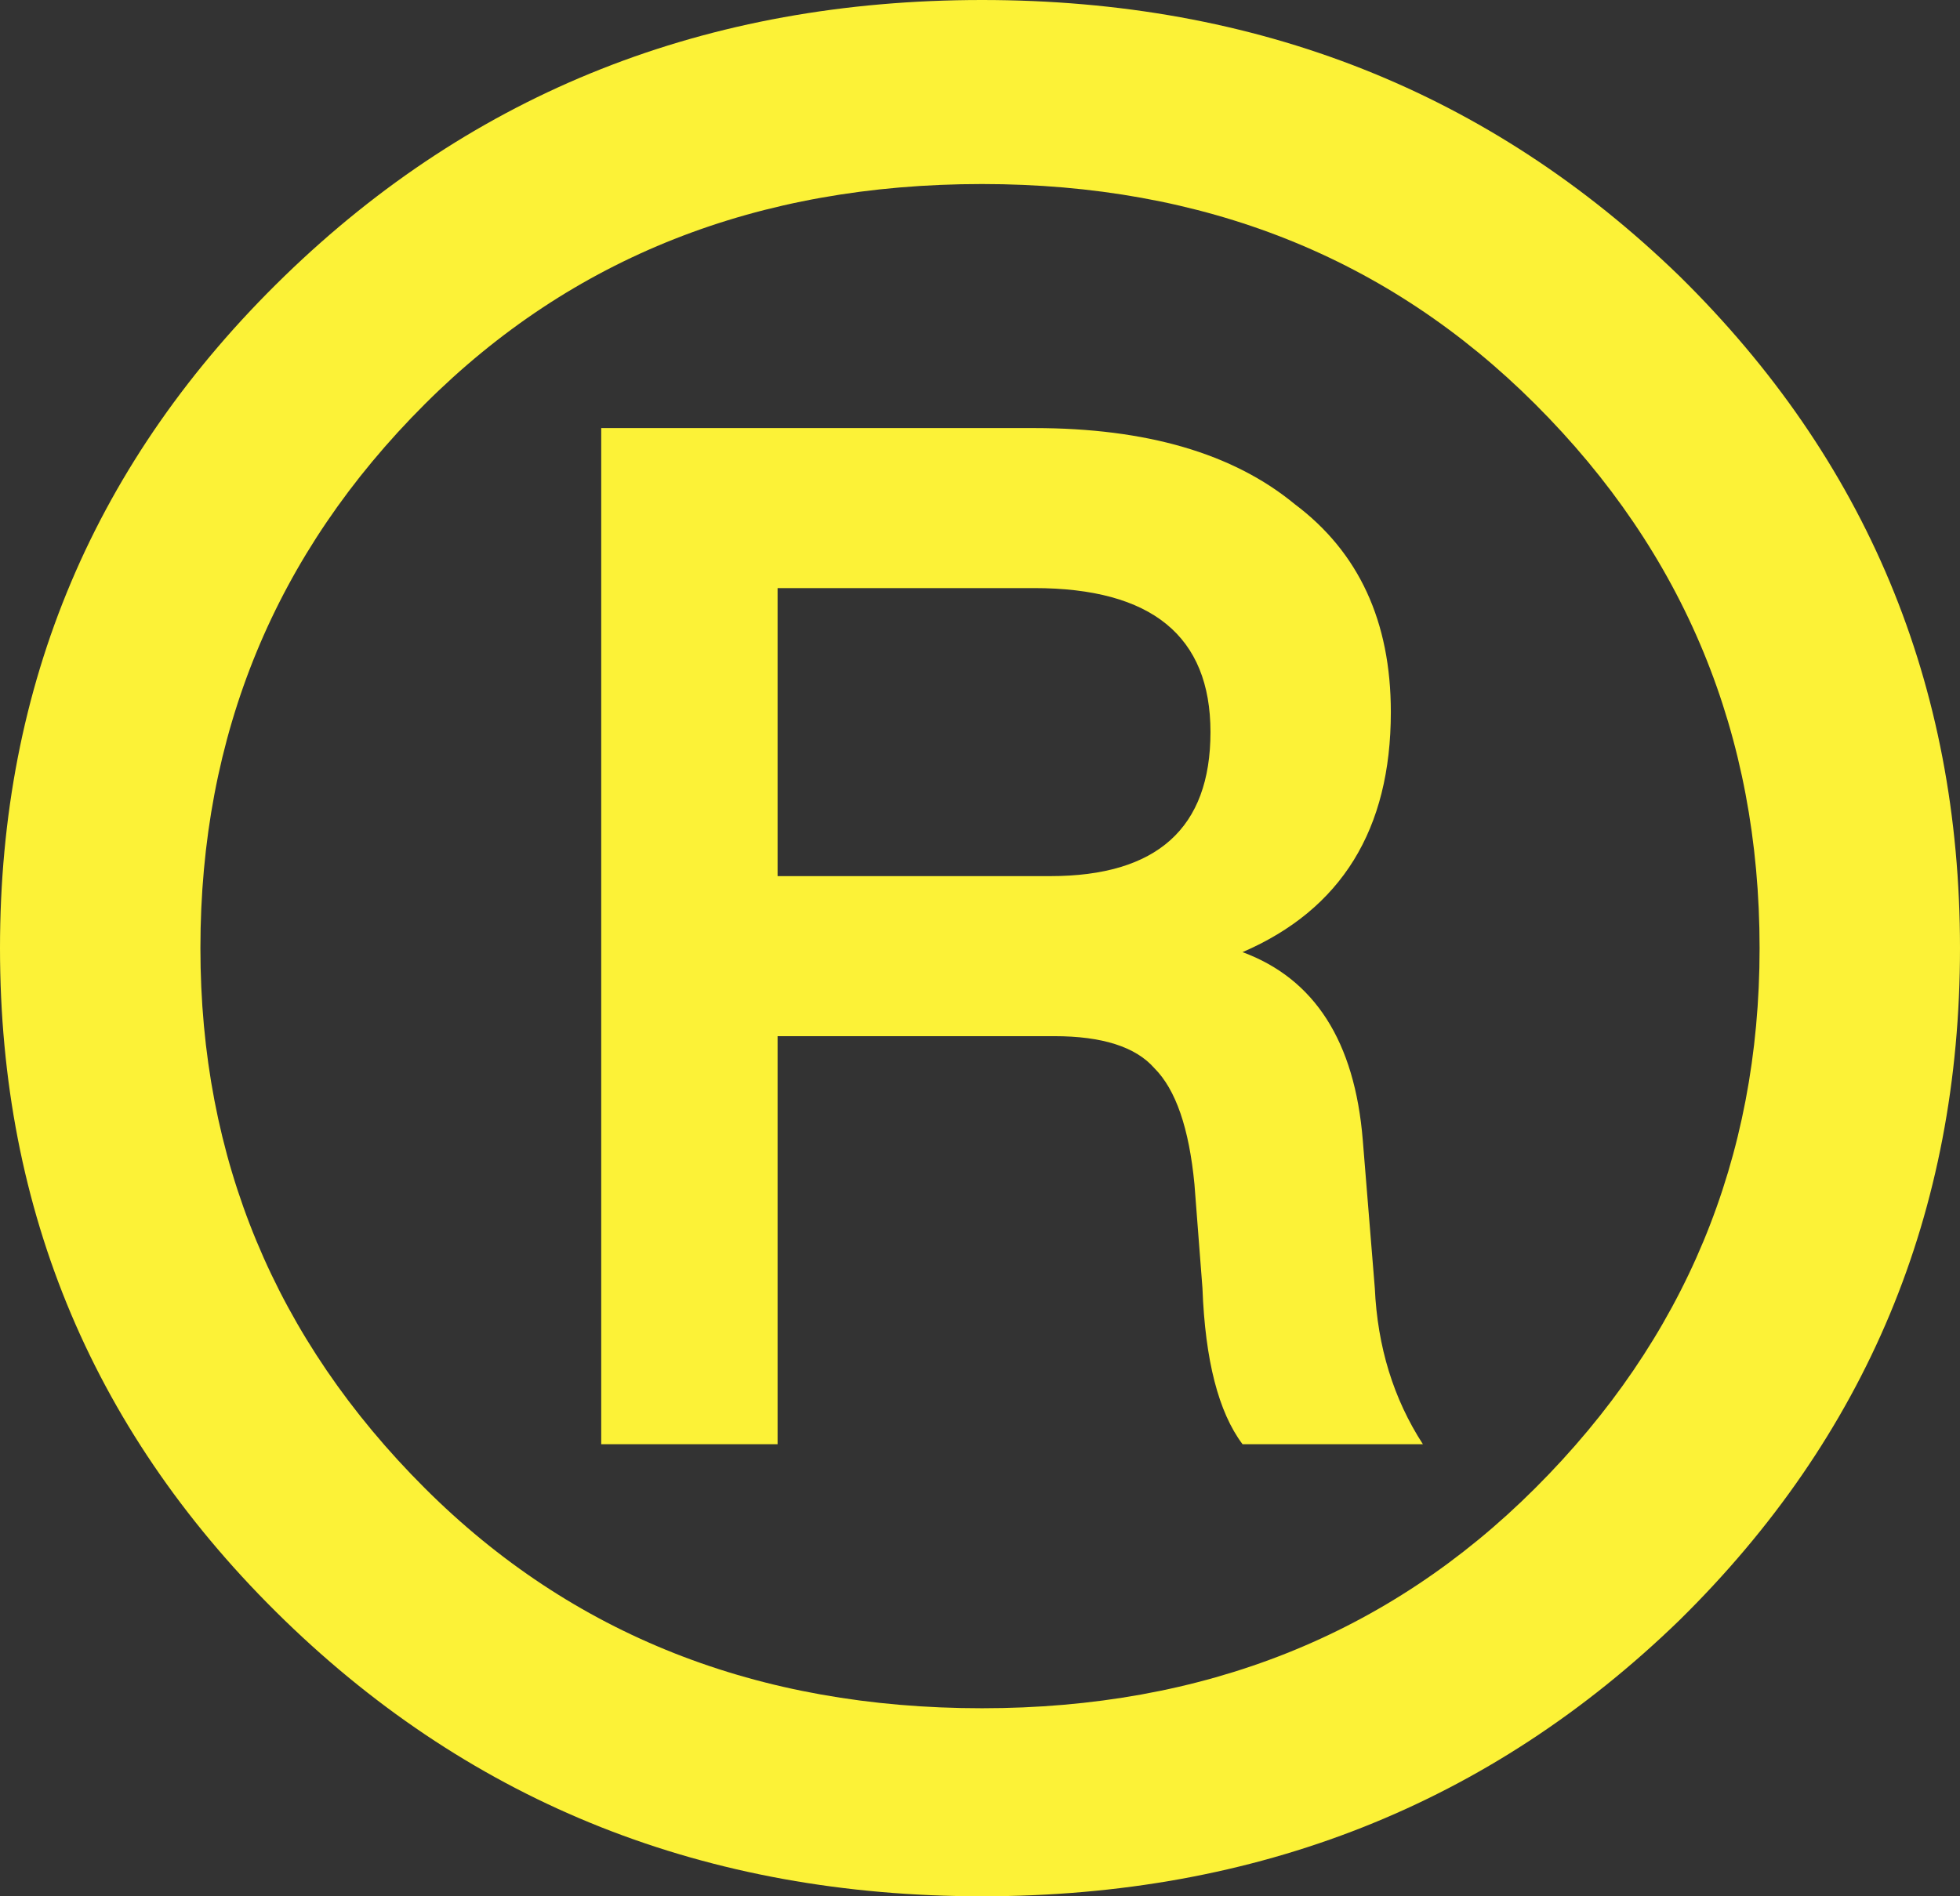 <svg width="124" height="120" viewBox="0 0 124 120" fill="none" xmlns="http://www.w3.org/2000/svg">
<rect x="0" y="0" width="124" height="120" fill="#333333" stroke="none"/>
<path d="M18.004 17.468C30.007 5.823 44.714 0 62.127 0C79.539 0 94.247 5.823 106.249 17.468C118.083 29.114 124 43.291 124 60C124 76.709 118.083 90.886 106.249 102.532C94.247 114.177 79.539 120 62.127 120C44.714 120 30.007 114.177 18.004 102.532C6.001 90.886 0 76.709 0 60C0 43.291 6.001 29.114 18.004 17.468ZM62.127 108.101C76.158 108.101 87.823 103.46 97.121 94.177C106.588 84.726 111.321 73.333 111.321 60C111.321 46.498 106.588 35.021 97.121 25.57C87.823 16.287 76.158 11.646 62.127 11.646C47.926 11.646 36.177 16.287 26.879 25.57C17.412 35.021 12.679 46.498 12.679 60C12.679 73.333 17.412 84.726 26.879 94.177C36.177 103.46 47.926 108.101 62.127 108.101ZM86.217 72.152L86.978 81.519C87.147 85.232 88.161 88.523 90.02 91.392H78.609C77.088 89.367 76.243 86.076 76.074 81.519L75.567 74.937C75.228 71.392 74.383 68.945 73.031 67.595C71.847 66.245 69.734 65.57 66.691 65.57H49.194V91.392H38.037V27.089H65.423C72.523 27.089 78.018 28.692 81.906 31.899C85.963 34.937 87.992 39.325 87.992 45.063C87.992 52.489 84.864 57.553 78.609 60.253C83.174 61.941 85.71 65.907 86.217 72.152ZM49.194 55.443H66.438C73.2 55.443 76.581 52.405 76.581 46.329C76.581 40.253 72.862 37.215 65.423 37.215H49.194V55.443Z" fill="#FCF237"/>
</svg>
